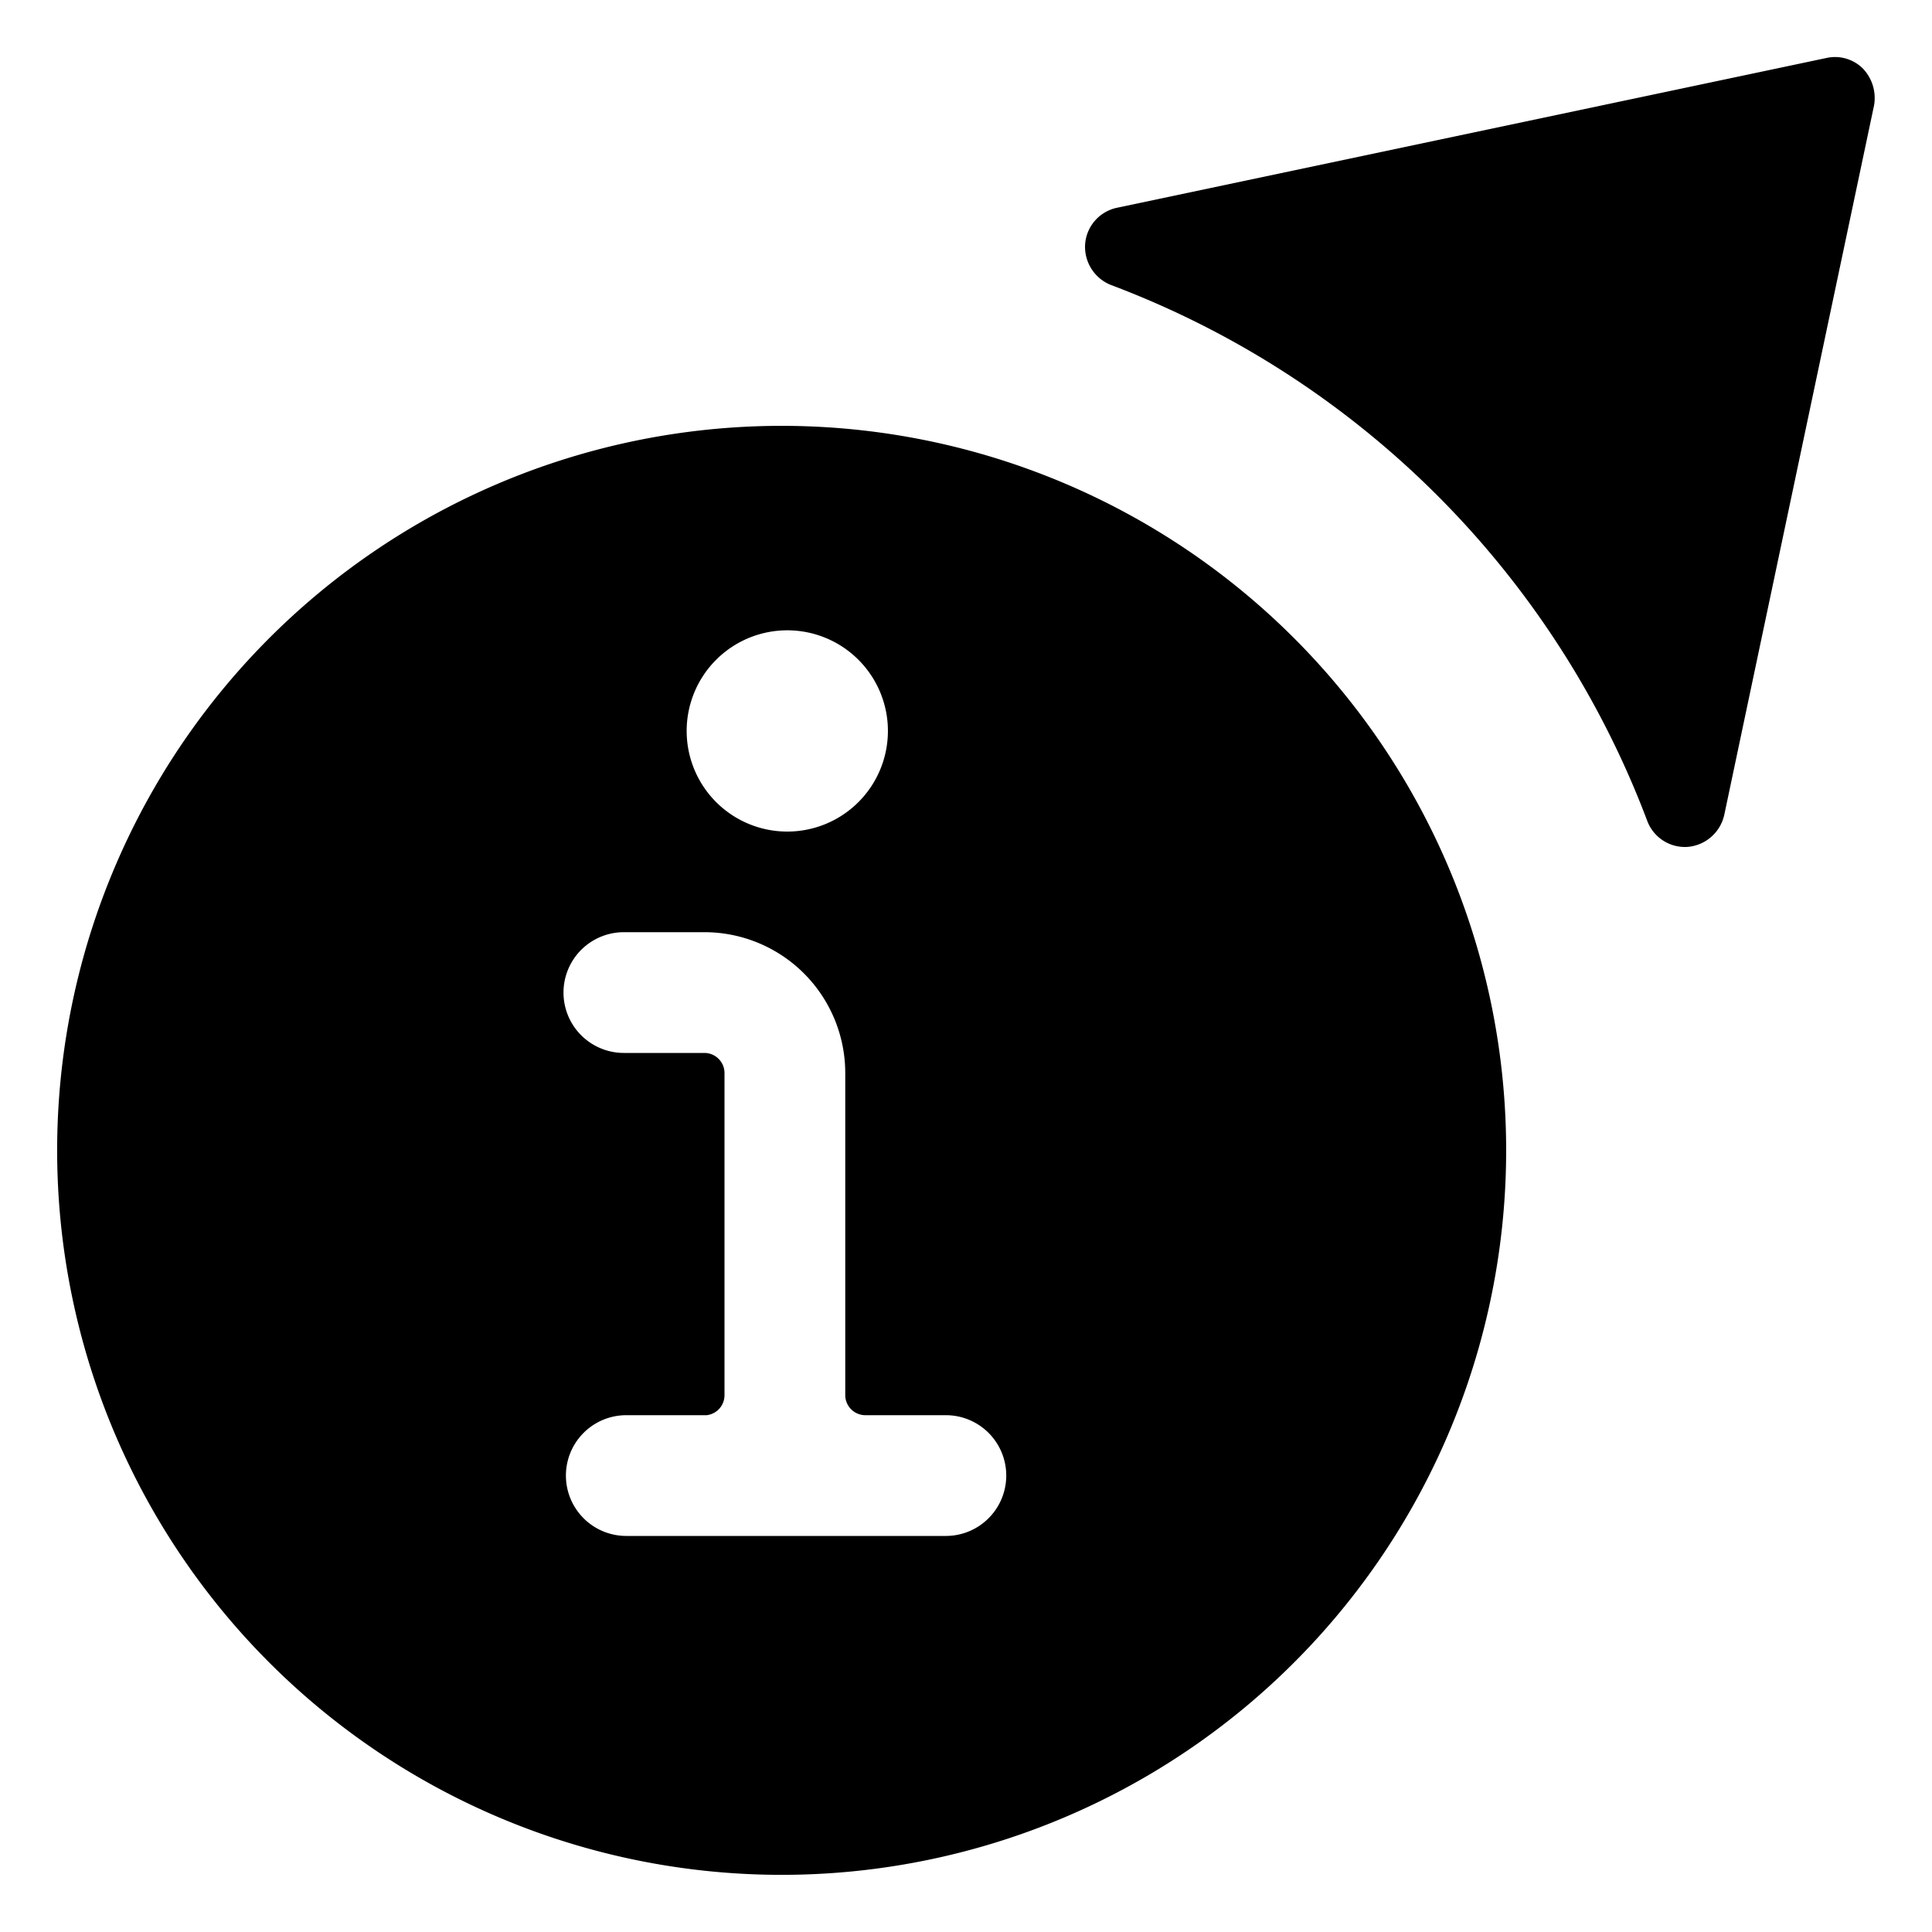 <svg xmlns="http://www.w3.org/2000/svg" viewBox="0 0 24 24"><g><path d="M9.71 5.29a9 9 0 1 0 9 9 9 9 0 0 0 -9 -9Zm2.07 13.79h-4a0.75 0.75 0 0 1 0 -1.5h1a0.25 0.25 0 0 0 0.22 -0.25v-4a0.25 0.25 0 0 0 -0.25 -0.25h-1a0.75 0.75 0 1 1 0 -1.5h1a1.75 1.75 0 0 1 1.75 1.75v4a0.25 0.25 0 0 0 0.25 0.25h1a0.75 0.75 0 1 1 0 1.5Zm-2 -11.25a1.25 1.25 0 1 1 -1.25 1.25 1.25 1.25 0 0 1 1.25 -1.25Z" fill="#000000" stroke-width="1"></path><path d="M23.14 0.85a0.49 0.49 0 0 0 -0.45 -0.13l-8.81 1.86a0.5 0.5 0 0 0 -0.4 0.45 0.51 0.51 0 0 0 0.32 0.51 11.42 11.42 0 0 1 6.66 6.65 0.5 0.5 0 0 0 0.51 0.33 0.51 0.51 0 0 0 0.45 -0.4l1.86 -8.81a0.53 0.53 0 0 0 -0.14 -0.46Z" fill="#000000" stroke-width="1"></path></g></svg>